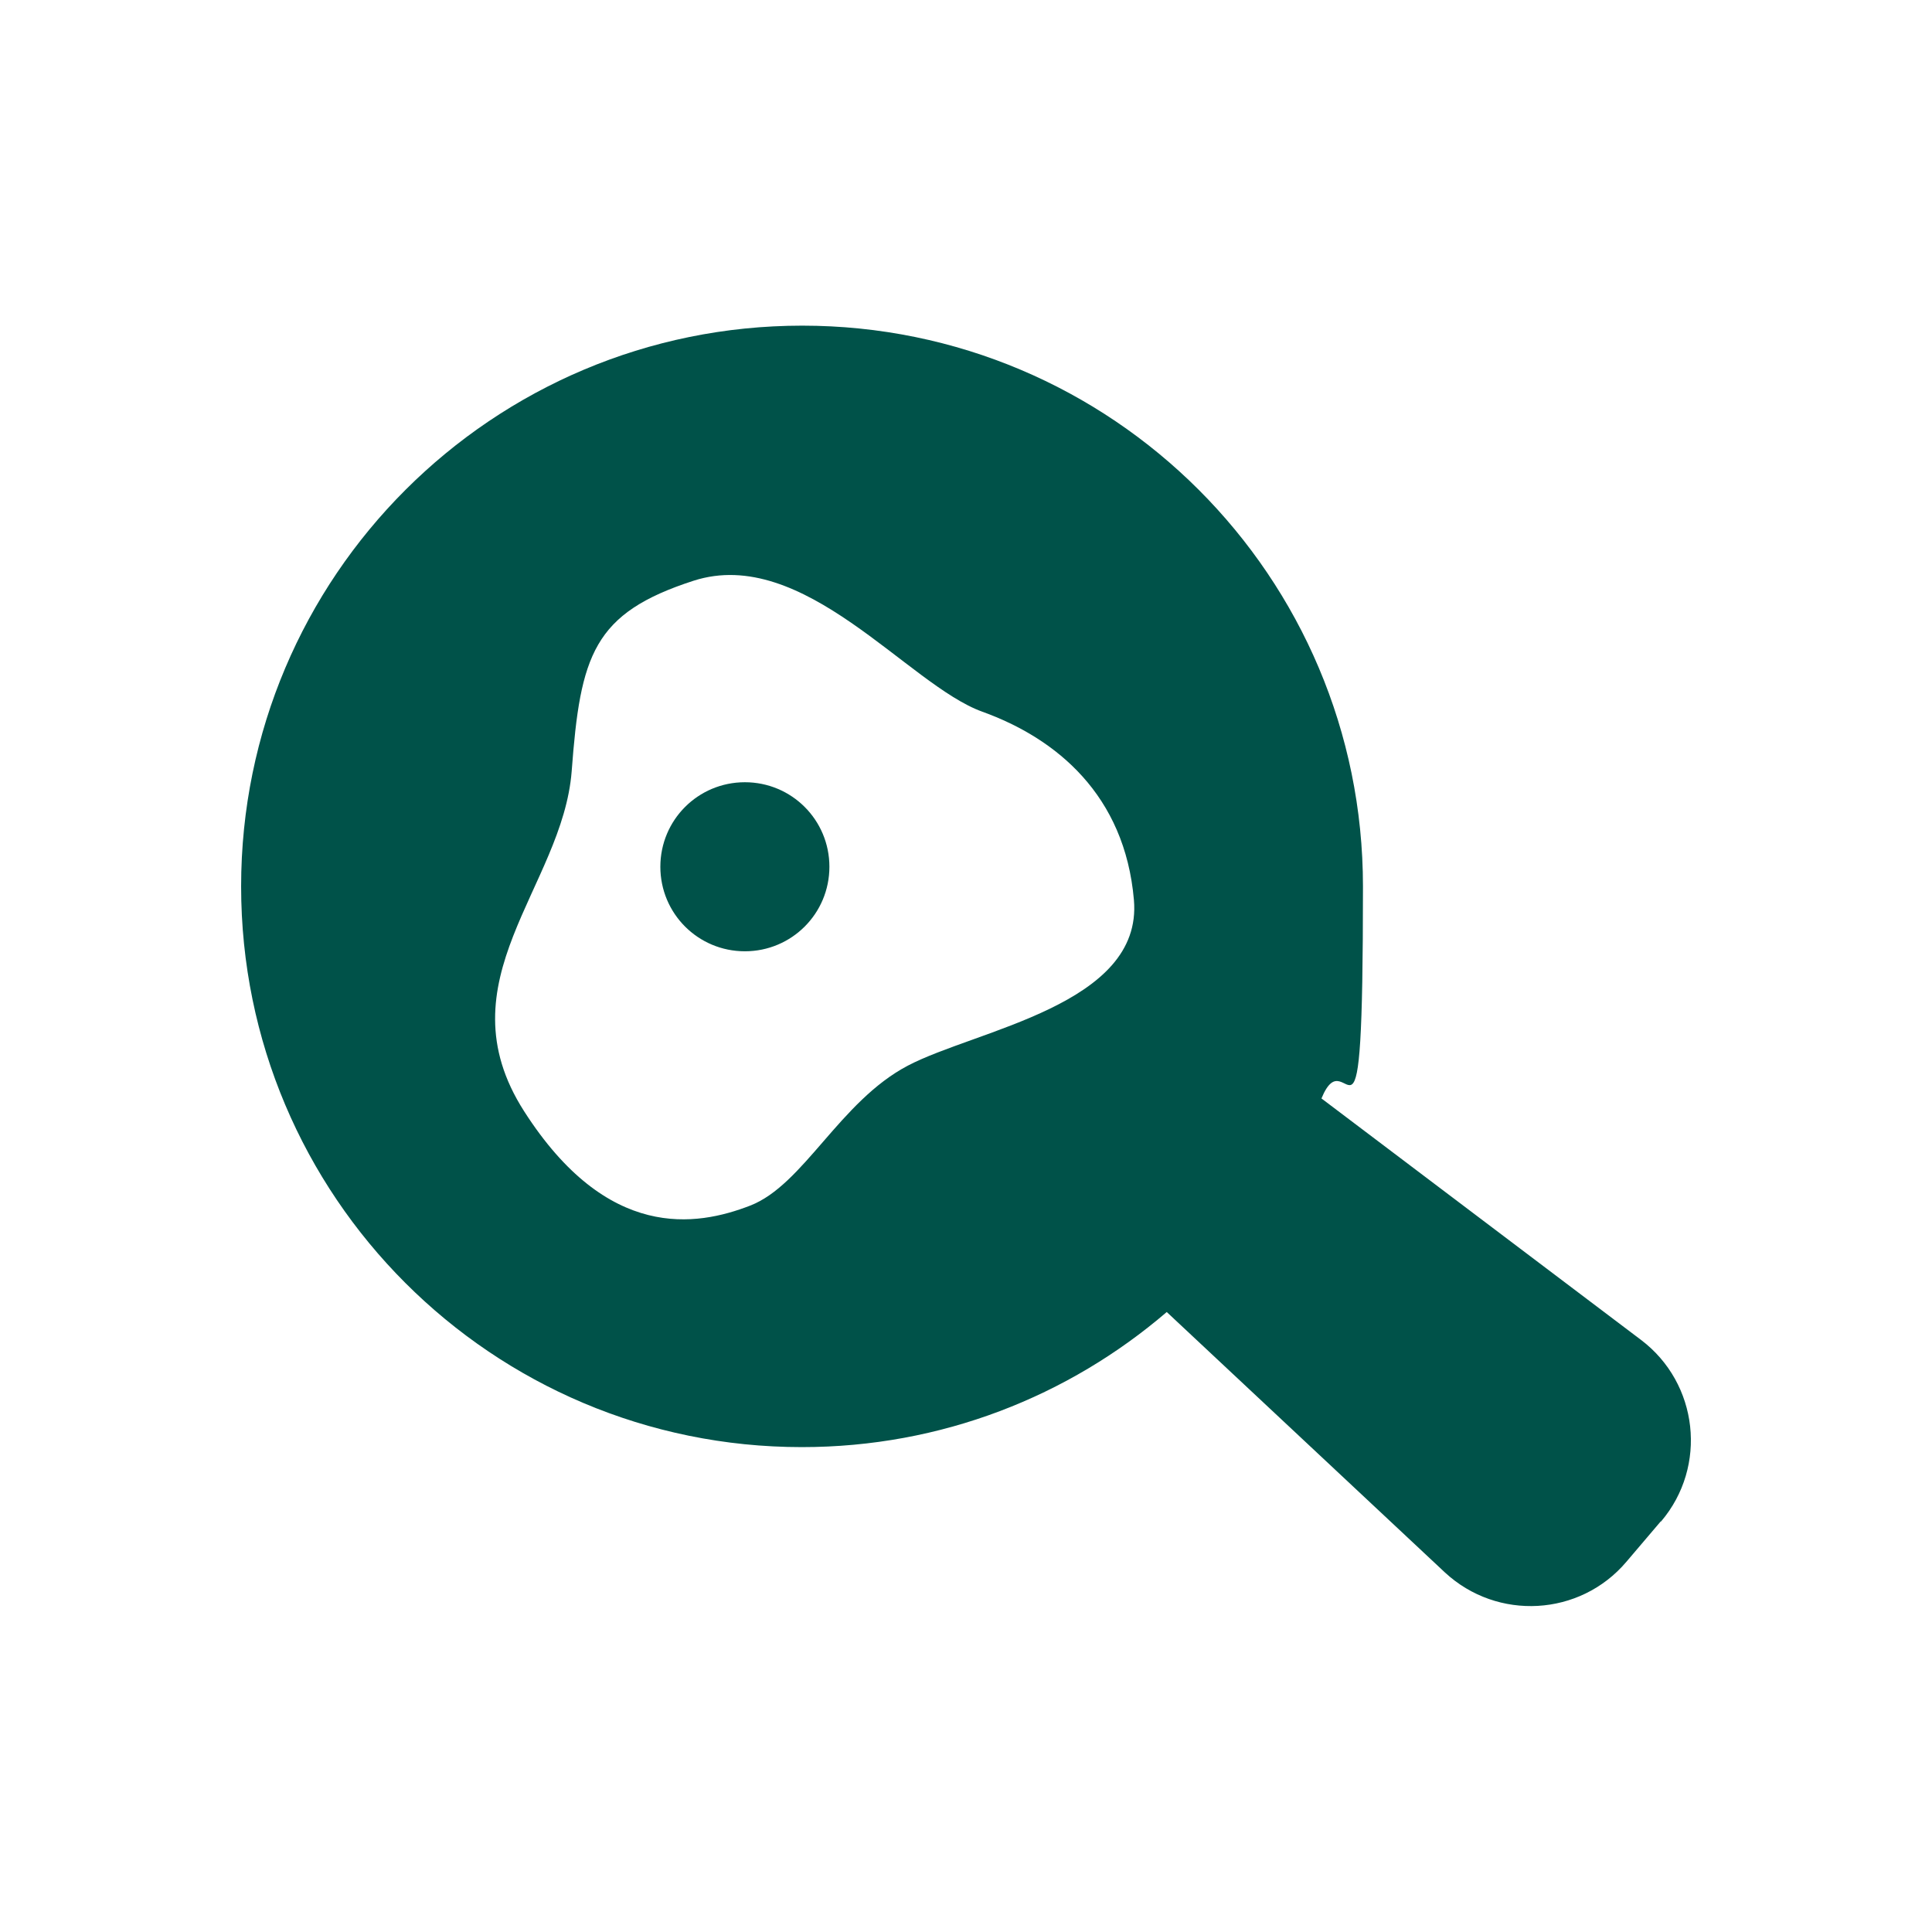 <?xml version="1.0" encoding="UTF-8"?>
<svg id="Laag_1" xmlns="http://www.w3.org/2000/svg" version="1.1" viewBox="0 0 512 512">
  <!-- Generator: Adobe Illustrator 29.2.0, SVG Export Plug-In . SVG Version: 2.1.0 Build 108)  -->
  <defs>
    <style>
      .st0 {
        fill: #606060;
      }

      .st1 {
        fill: #005249;
      }
    </style>
  </defs>
  <path class="st1" d="M219.8,229.7c0,12.4-10,22.4-22.4,22.4s-22.4-10-22.4-22.4,10-22.4,22.4-22.4,22.4,10,22.4,22.4ZM440.1,403.2l-9.1,10.7c-12.3,14.5-34.2,15.7-48.1,2.8l-73.7-69c-26,22.3-59.7,35.8-96.7,35.8-82.1,0-148.6-66.5-148.6-148.6S130.5,86.3,212.6,86.3s148.6,66.5,148.6,148.6-3.9,38.9-11,56.2l84.7,64c15.2,11.5,17.7,33.5,5.3,48.1ZM300.5,238.5c-2.4-27.8-20.5-42.8-40.2-49.9-19.7-7.1-47.3-44.1-76.5-34.7-26.6,8.6-30,19.7-32.3,50.5-2.4,30.7-34.7,55.6-12.6,90.1,22.1,34.5,45.7,30.5,59.9,25,14.2-5.5,23.7-27.6,41.8-37.1,18.1-9.5,62.3-16.1,59.9-43.9Z"/>
  <rect class="st0" x="363.9" y="765.5" width="63.9" height="93.8"/>
</svg>